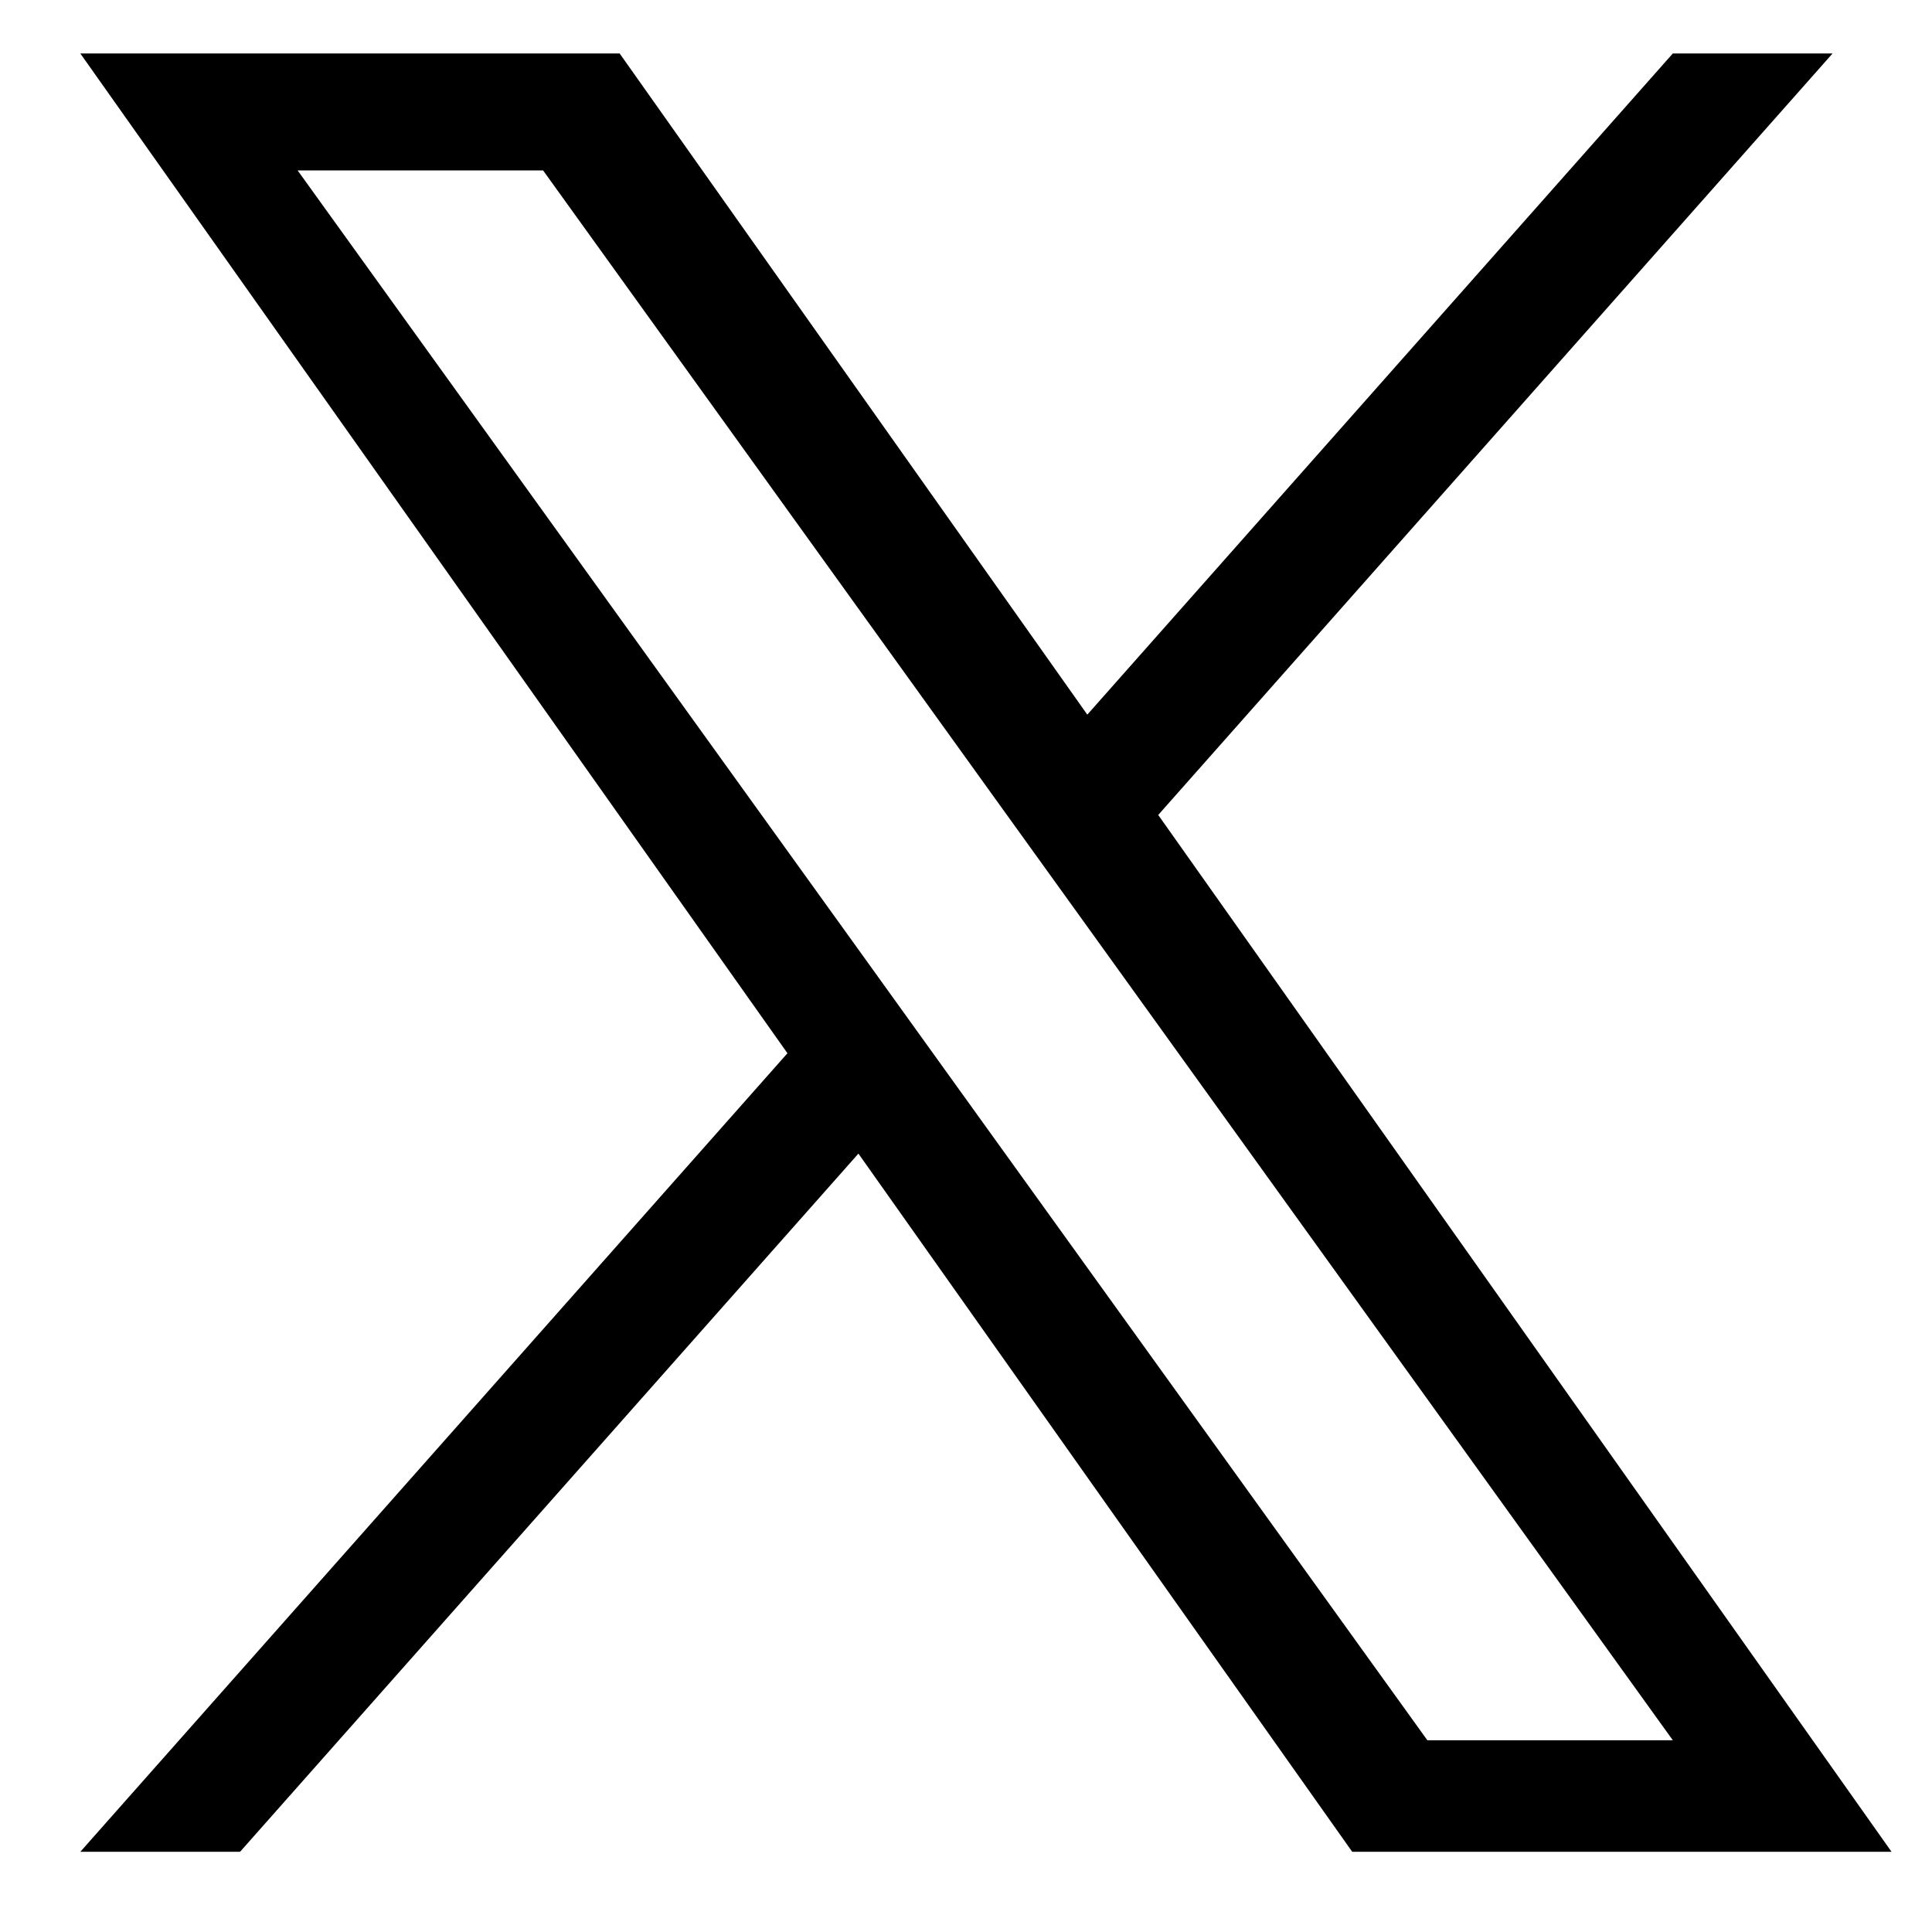 <svg xmlns="http://www.w3.org/2000/svg" width="100%" height="100%" viewBox="0 0 19 19" fill="none" preserveAspectRatio="xMidYMid meet" aria-hidden="true" role="img">
<path d="M11.391 8.014L18.022 0.526H16.451L10.693 7.028L6.094 0.526H0.79L7.744 10.358L0.79 18.211H2.361L8.442 11.345L13.298 18.211H18.602L11.39 8.014H11.391ZM9.238 10.445L8.534 9.466L2.927 1.676H5.341L9.865 7.963L10.57 8.942L16.451 17.114H14.037L9.238 10.445V10.445Z" fill="currentColor"></path>
</svg>